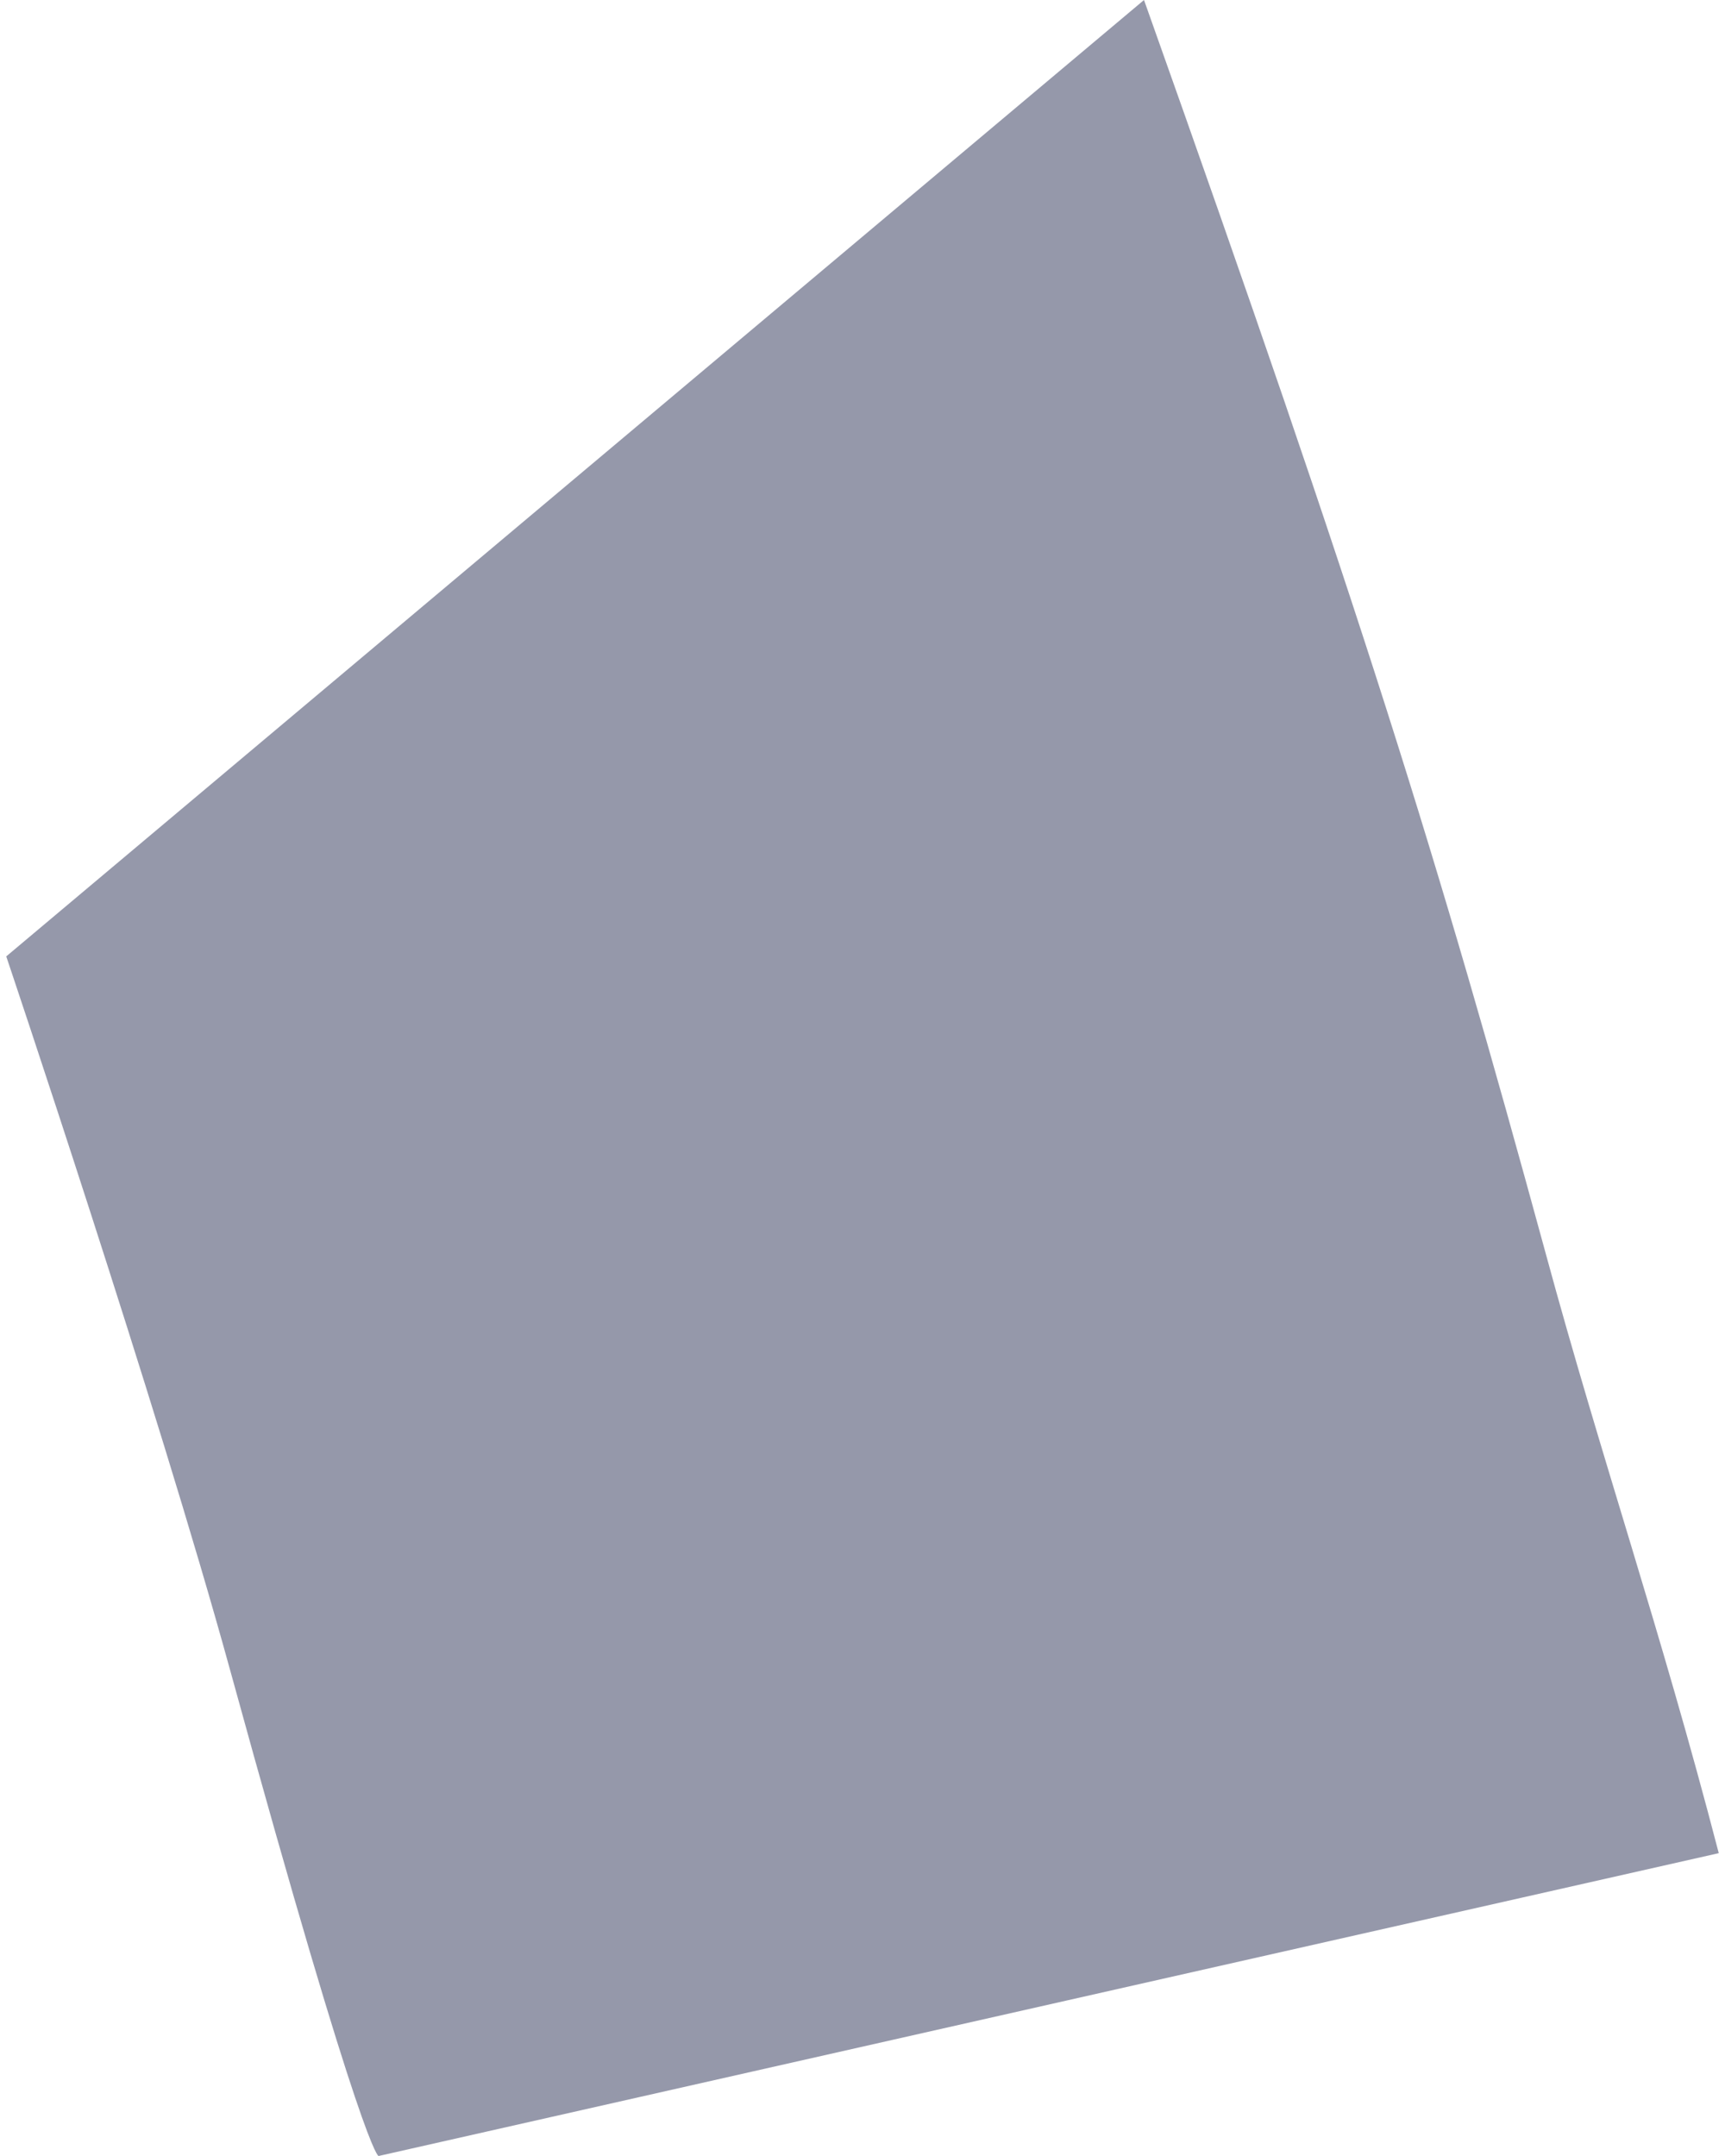 <?xml version="1.0" encoding="UTF-8"?><svg xmlns="http://www.w3.org/2000/svg" id="Isolation_Mode6850344623aef" data-name="Isolation Mode" viewBox="0 0 36.47 45.92" aria-hidden="true" width="36px" height="45px">
  <defs><linearGradient class="cerosgradient" data-cerosgradient="true" id="CerosGradient_id9cf74a0b3" gradientUnits="userSpaceOnUse" x1="50%" y1="100%" x2="50%" y2="0%"><stop offset="0%" stop-color="#d1d1d1"/><stop offset="100%" stop-color="#d1d1d1"/></linearGradient><linearGradient/>
    <style>
      .cls-1-6850344623aef{
        fill: #9598aa;
        fill-rule: evenodd;
      }
    </style>
  </defs>
  <path class="cls-1-6850344623aef" d="M24.23,0c4.66,13.11,6.24,18.22,8.55,26.68,1.2,4.42,2.43,7.94,3.69,12.79l-28.54,6.45s-.29.1-3.16-10.34C3.21,29.9,0,20.37,0,20.37"/>
</svg>